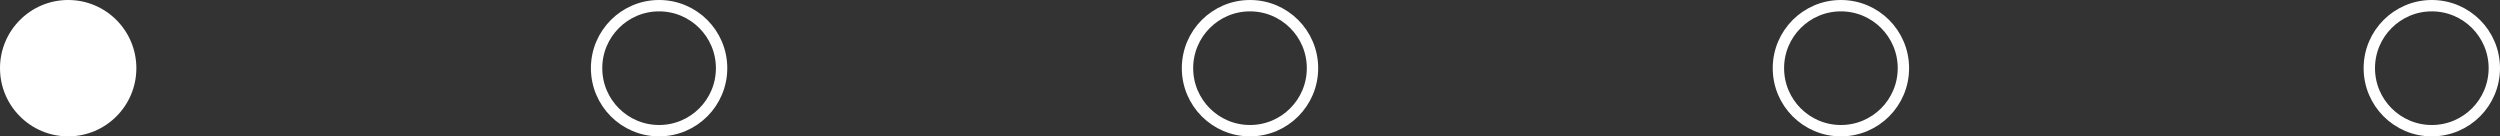 <?xml version="1.0" encoding="UTF-8"?> <svg xmlns="http://www.w3.org/2000/svg" width="110" height="6" viewBox="0 0 110 6" fill="none"><rect x="0" y="0" width="110" height="6" fill="#333333" stroke="none"/> <circle cx="3" cy="3" r="3" fill="white"></circle> <circle cx="81" cy="3" r="2.75" stroke="white" stroke-width="0.5"></circle> <circle cx="29" cy="3" r="2.75" stroke="white" stroke-width="0.5"></circle> <circle cx="55" cy="3" r="2.75" stroke="white" stroke-width="0.5"></circle> <circle cx="107" cy="3" r="2.75" stroke="white" stroke-width="0.5"></circle> </svg> 